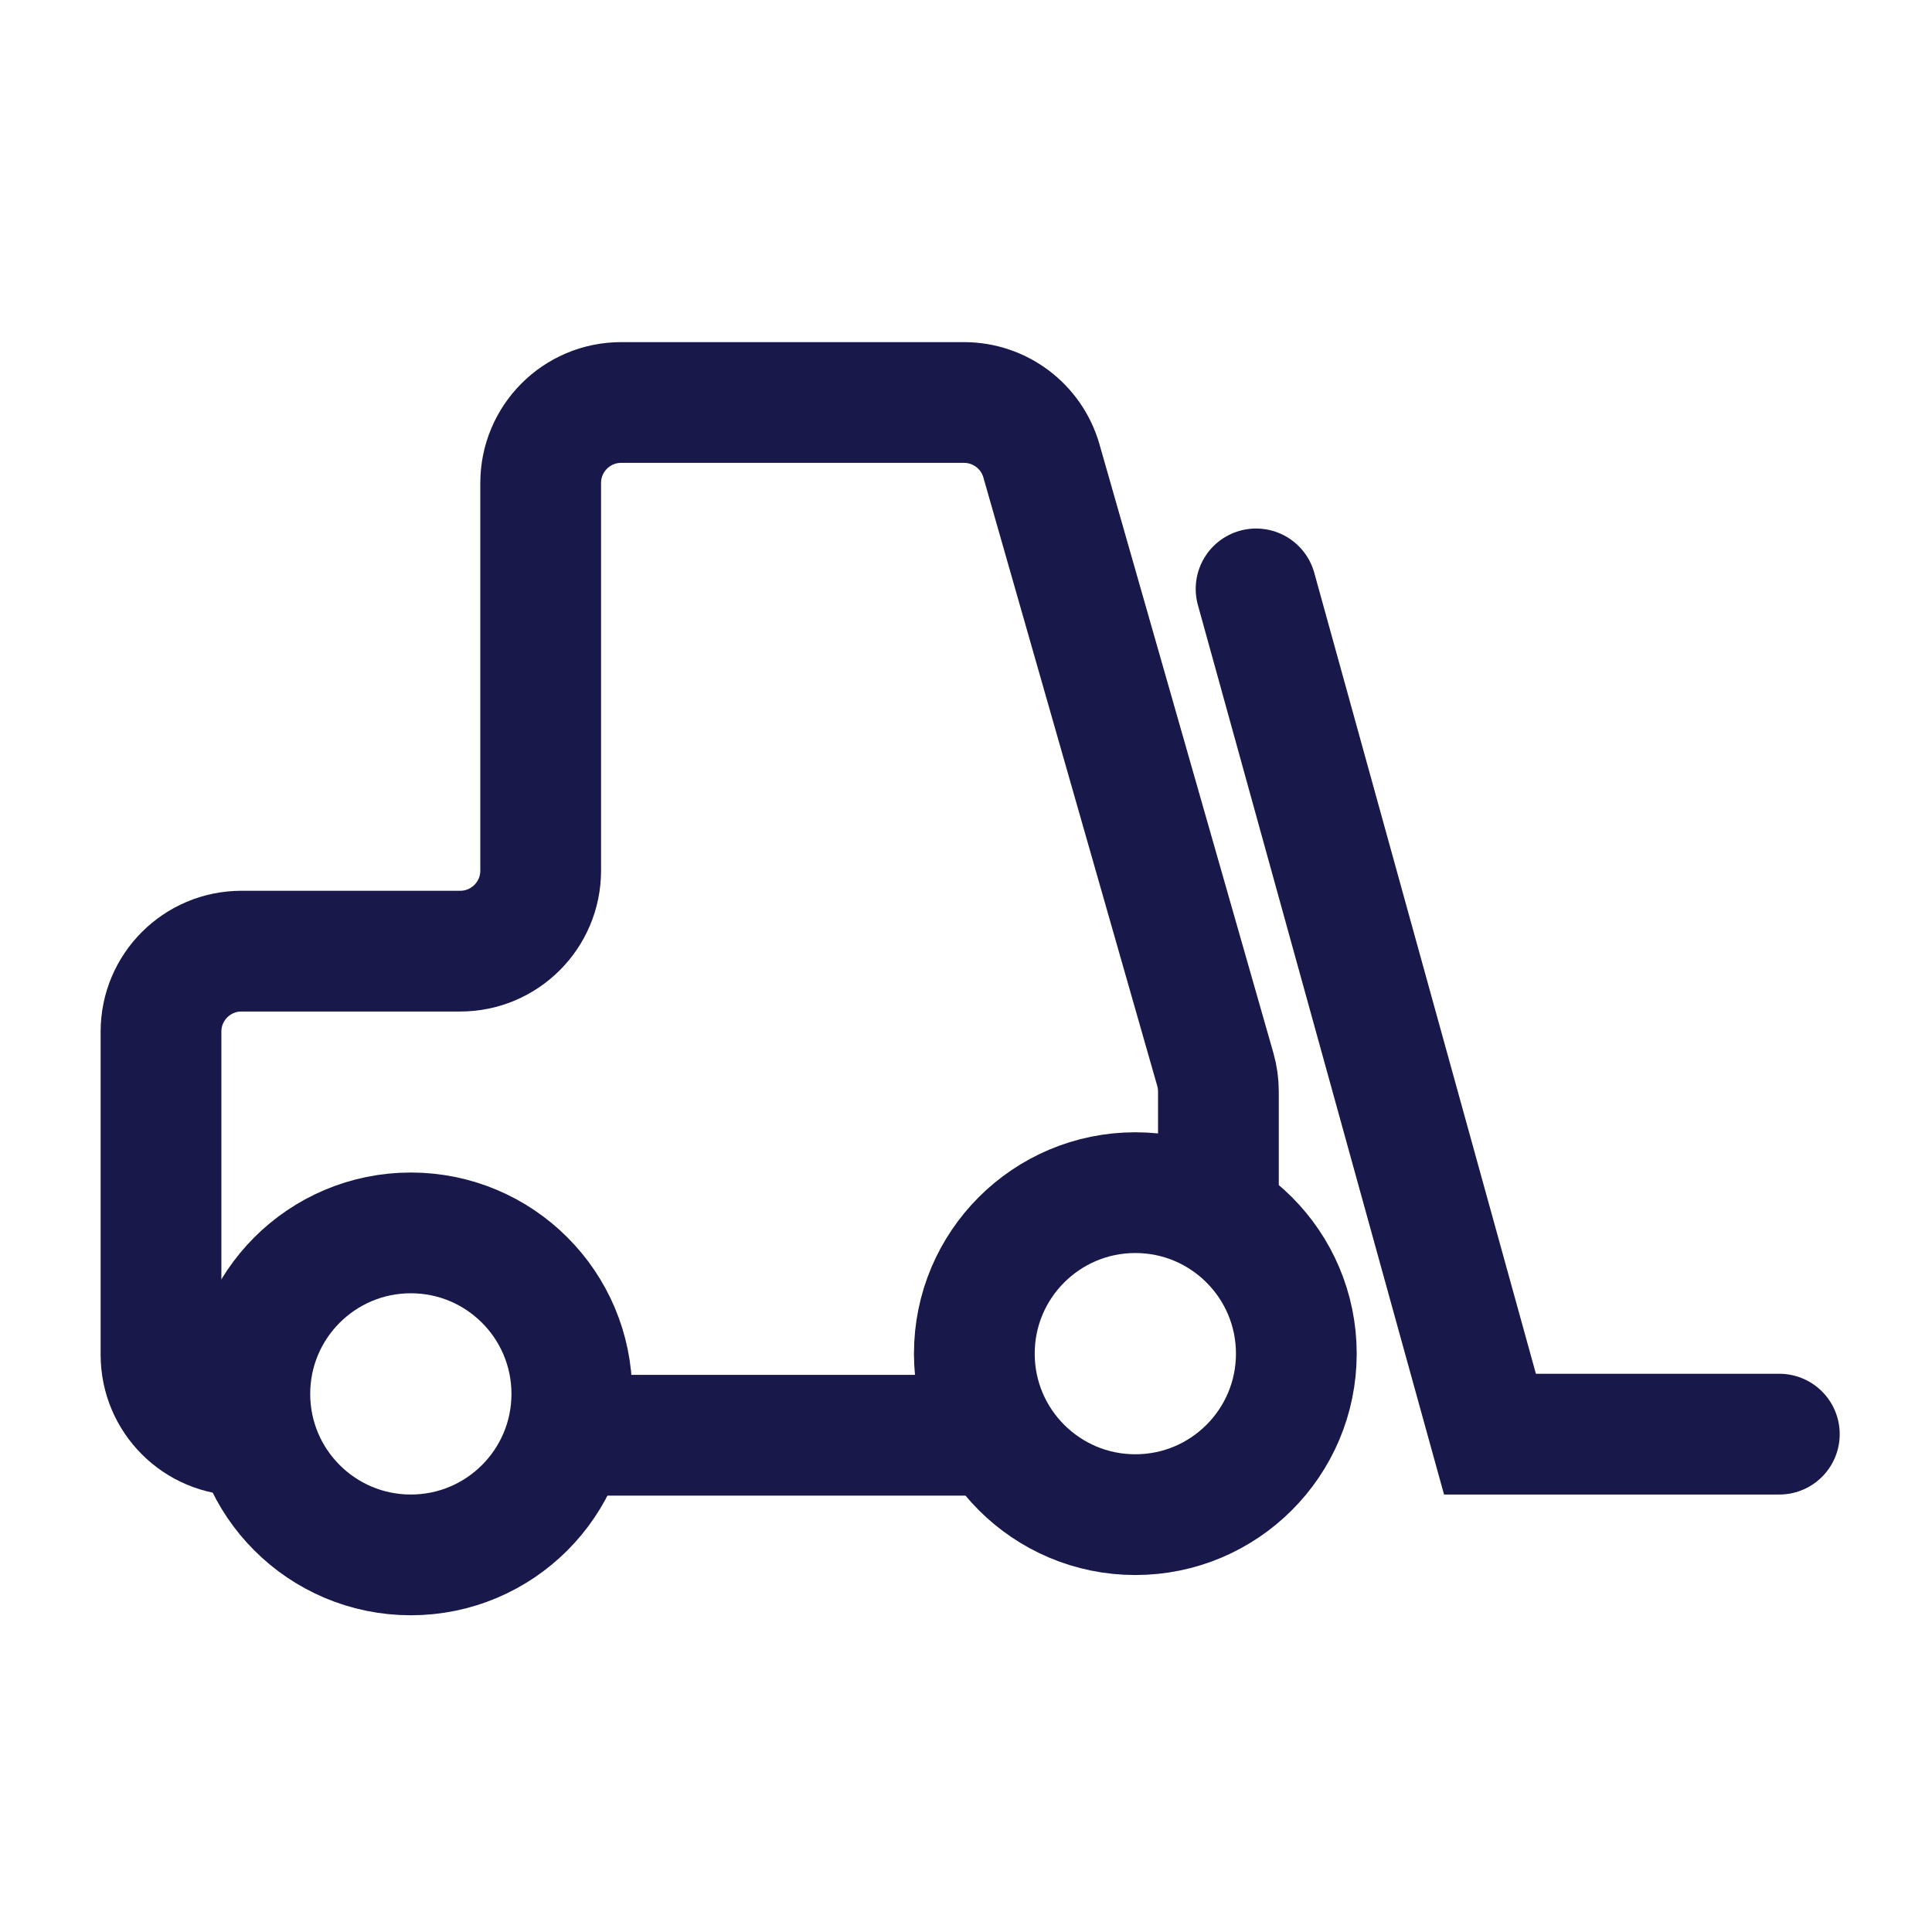 <svg width="48" height="48" viewBox="0 0 48 48" fill="none" xmlns="http://www.w3.org/2000/svg">
<path d="M31.207 14.631L37.018 35.631H44.207" stroke="#18184B" stroke-width="3" stroke-linecap="round"/>
<path d="M7.207 35.658H6C4.895 35.658 4 34.763 4 33.658V25.631C4 24.526 4.895 23.631 6 23.631H11.433C12.537 23.631 13.433 22.735 13.433 21.631V12C13.433 10.895 14.328 10 15.433 10H23.951C24.844 10 25.629 10.592 25.874 11.451L30.194 26.569C30.245 26.747 30.271 26.933 30.271 27.118V30.631M13.433 35.658H25.46" stroke="#18184B" stroke-width="3"/>
<circle cx="28.207" cy="33.631" r="4" stroke="#18184B" stroke-width="3"/>
<circle cx="10.207" cy="34.631" r="4" stroke="#18184B" stroke-width="3"/>
</svg>
